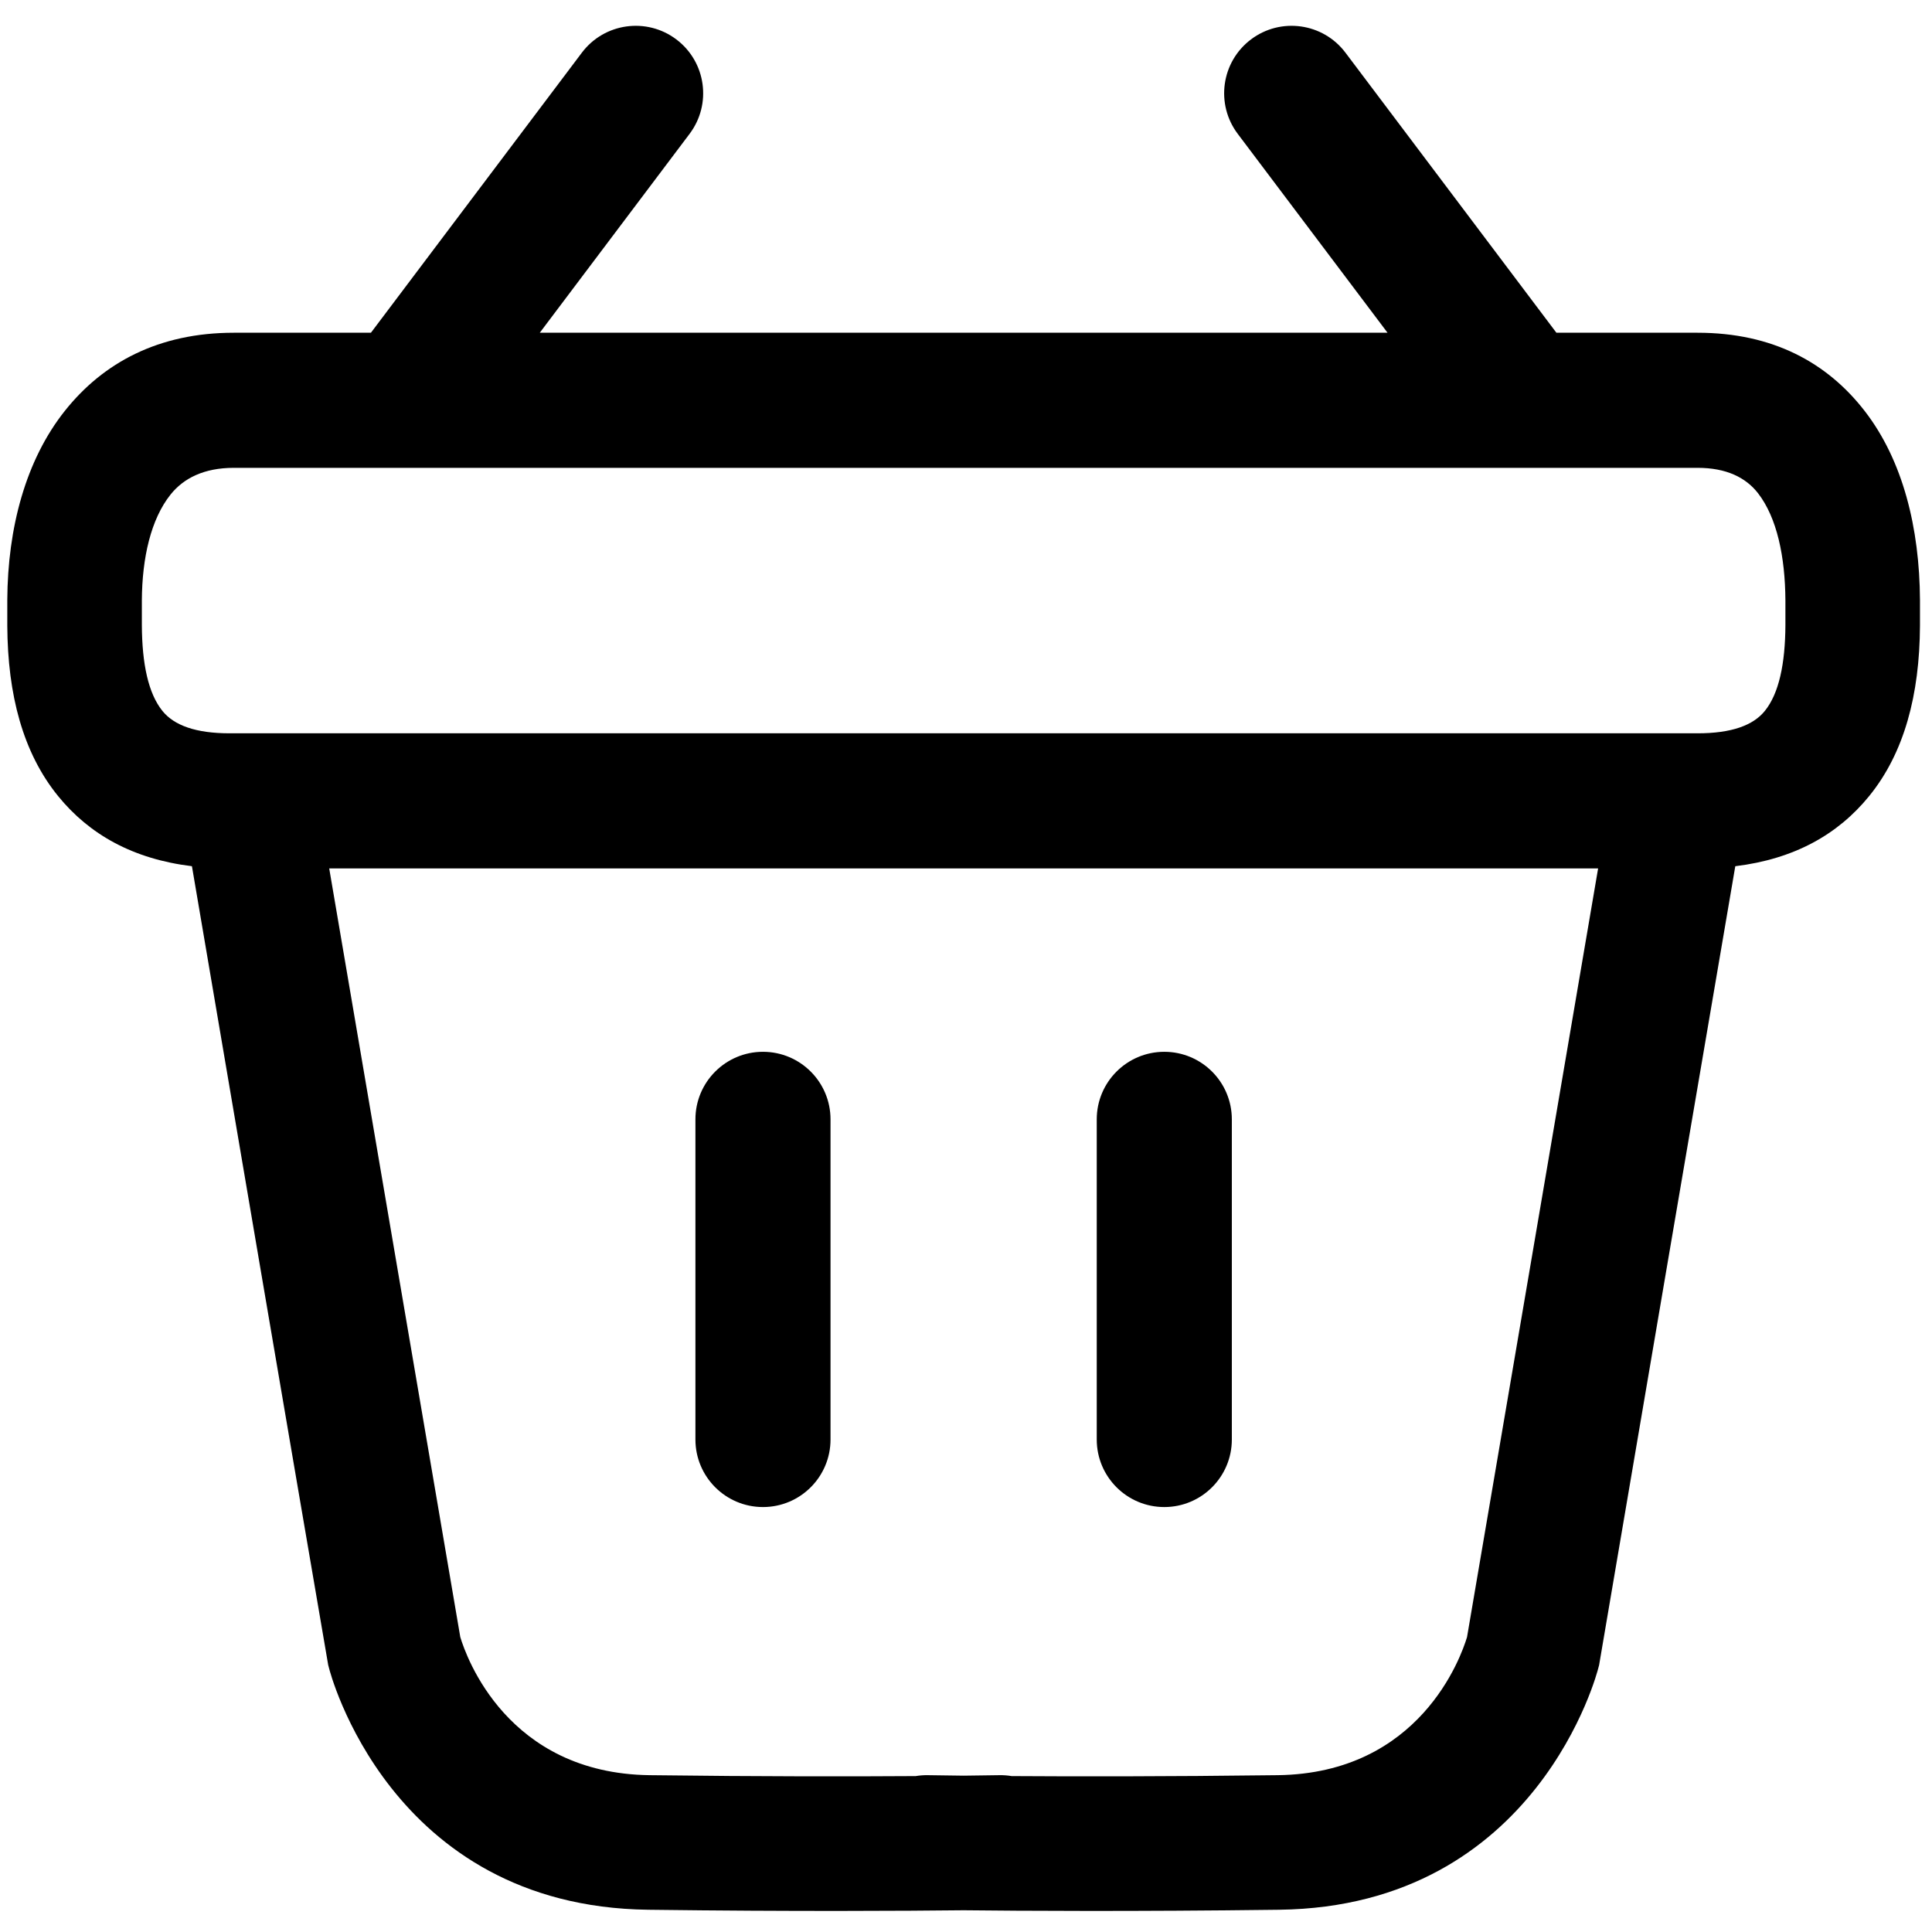 <?xml version="1.0" encoding="UTF-8"?>
<!DOCTYPE svg PUBLIC "-//W3C//DTD SVG 1.1//EN" "http://www.w3.org/Graphics/SVG/1.1/DTD/svg11.dtd">
<!-- Creator: CorelDRAW (Evaluation Version) -->
<svg xmlns="http://www.w3.org/2000/svg" xml:space="preserve" width="50mm" height="50mm" version="1.1" style="shape-rendering:geometricPrecision; text-rendering:geometricPrecision; image-rendering:optimizeQuality; fill-rule:evenodd; clip-rule:evenodd"
viewBox="0 0 5000 5000"
 xmlns:xlink="http://www.w3.org/1999/xlink"
 xmlns:xodm="http://www.corel.com/coreldraw/odm/2003">
 <defs>
  <style type="text/css">
   <![CDATA[
    .fil0 {fill:black;fill-rule:nonzero}
   ]]>
  </style>
 </defs>
 <g id="Layer_x0020_1">
  <path class="fil0" d="M2493.87 1210.75l-1888.88 0c-76.37,0 -129.68,26.55 -163.72,69.31 -50.53,63.47 -73.53,162.7 -74.14,274.01l0 63.99c0.53,100 16.65,176.75 53.49,222.12 30.05,37 85.82,57.62 173.77,57.62l3798.96 0c87.95,0 143.73,-20.63 173.77,-57.62 36.84,-45.37 52.96,-122.12 53.49,-222.12l0 -63.99c-0.63,-113.47 -21.82,-214.36 -70.95,-277.71 -31.42,-40.49 -81.88,-65.61 -156.31,-65.61l-1899.48 0zm1642.03 1036.67l-3283.91 0 339.25 1989.41c15.53,51.54 121.87,352.61 490.03,357.32 287.75,3.67 528.02,3.39 688.56,2.35 10.23,-1.71 20.75,-2.52 31.5,-2.35 0.31,0 32.98,0.6 92.61,1.26 59.65,-0.66 92.3,-1.26 92.62,-1.26 10.74,-0.17 21.26,0.64 31.5,2.35 160.54,1.04 400.81,1.32 688.56,-2.35 368.15,-4.71 474.5,-305.78 490.03,-357.32l339.25 -1989.41zm-1297.53 649.42c0,-96.53 78.27,-174.8 174.81,-174.8 96.54,0 174.81,78.27 174.81,174.8l0 828.58c0,96.54 -78.27,174.81 -174.81,174.81 -96.54,0 -174.81,-78.27 -174.81,-174.81l0 -828.58zm-1038.62 0c0,-96.53 78.27,-174.8 174.81,-174.8 96.54,0 174.81,78.27 174.81,174.8l0 828.58c0,96.54 -78.27,174.81 -174.81,174.81 -96.54,0 -174.81,-78.27 -174.81,-174.81l0 -828.58zm-293.78 -2760.67c58.06,-76.92 167.53,-92.2 244.45,-34.13 76.93,58.07 92.21,167.53 34.14,244.46l-387.62 514.63 2194.01 0 -387.62 -514.63c-58.07,-76.93 -42.79,-186.39 34.14,-244.46 76.92,-58.07 186.38,-42.79 244.45,34.13l546.03 724.96 365.4 0c194.46,0 335.39,77.36 432.19,202.18 99.55,128.34 142.31,303.78 143.33,489.4l0 66.7c-0.94,178.51 -40.44,328.74 -131.34,440.65 -81.21,99.98 -194.53,163.18 -346.61,181.68 -117.66,689.08 -235.36,1378.17 -352.42,2067.35l-2.39 8.97c-0.46,1.76 -154.45,615.77 -825.4,624.35 -375.91,4.81 -671.65,2.91 -816.77,1.32 -145.11,1.59 -440.85,3.49 -816.76,-1.32 -670.97,-8.58 -824.94,-622.59 -825.4,-624.35l-2.38 -8.97c-118.24,-688.98 -235.38,-1378.19 -352.68,-2067.36 -152.04,-18.52 -265.31,-81.71 -346.51,-181.67 -90.9,-111.91 -130.4,-262.14 -131.34,-440.65l0 -66.7c1.02,-186.05 47.27,-361.71 149.26,-489.79 99.11,-124.49 242.51,-201.79 436.86,-201.79l354.95 0 546.03 -724.96z"/>
 </g>
</svg>
